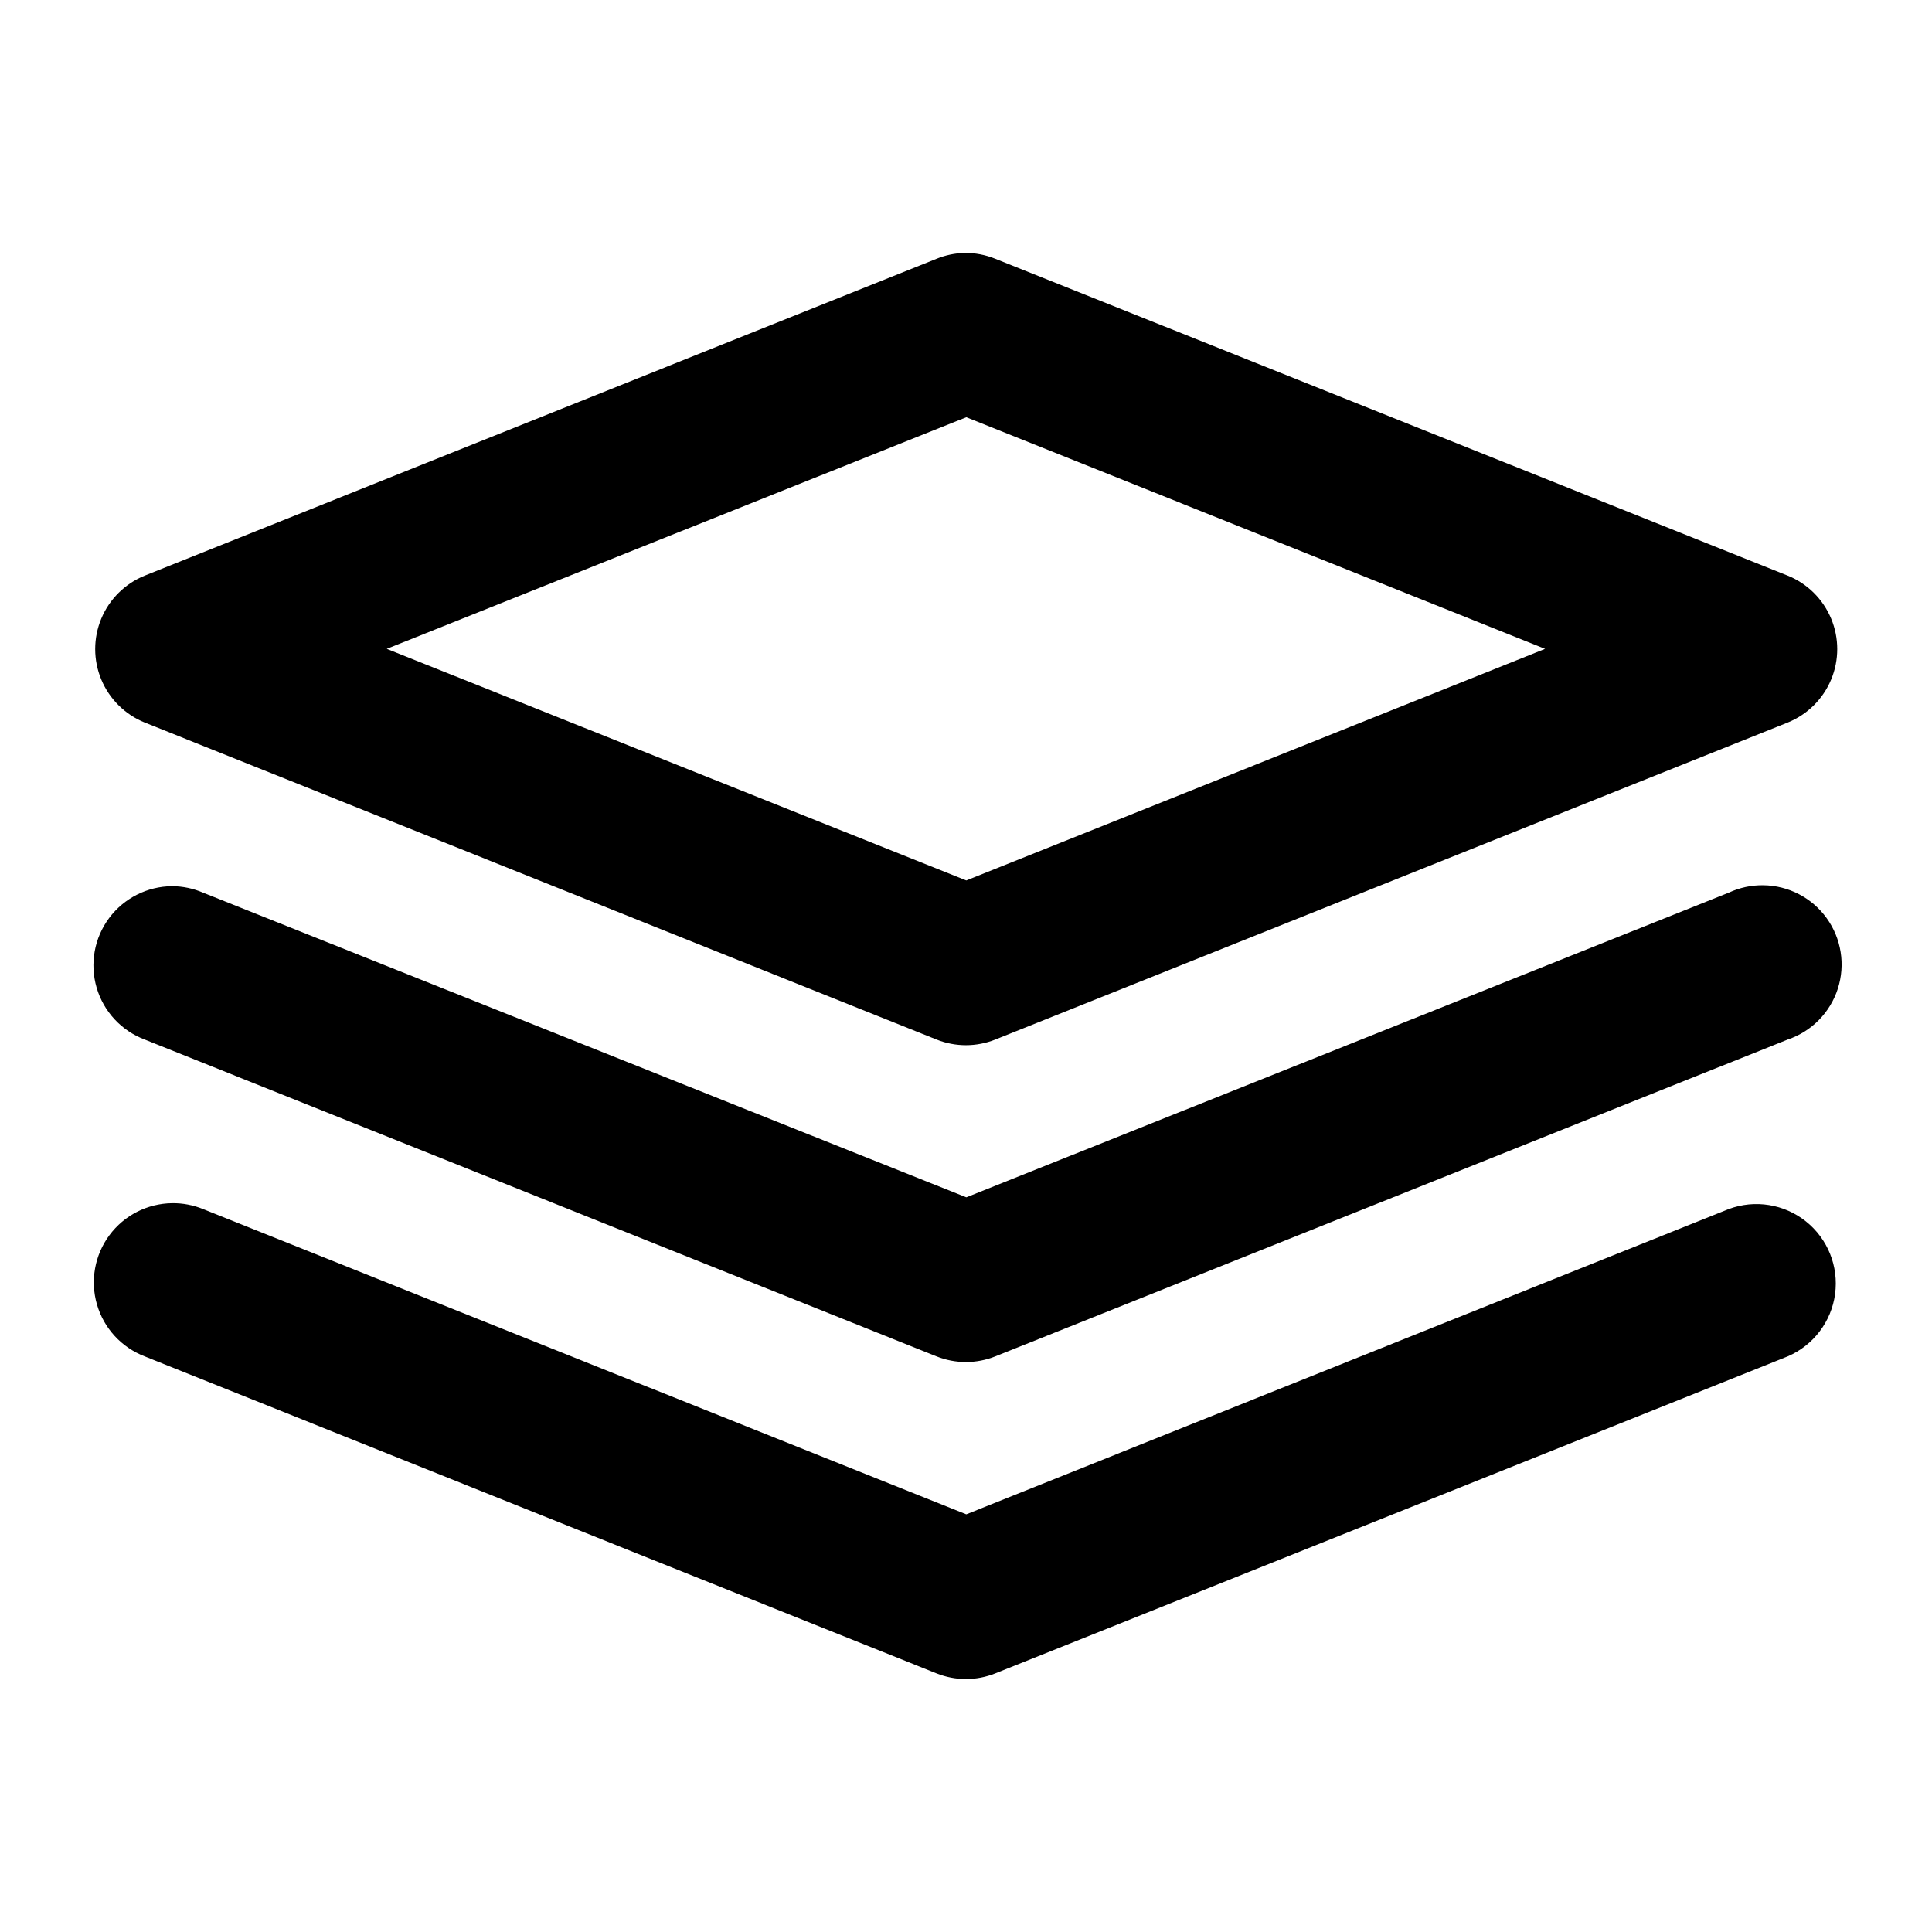 <?xml version="1.0" encoding="UTF-8"?>
<!-- Uploaded to: ICON Repo, www.svgrepo.com, Generator: ICON Repo Mixer Tools -->
<svg fill="#000000" width="800px" height="800px" version="1.1" viewBox="144 144 512 512" xmlns="http://www.w3.org/2000/svg">
 <path d="m399.59 211.03c-2.551 0.066-5.062 0.594-7.422 1.559l-209.84 83.969c-5.191 2.106-9.328 6.203-11.484 11.375-2.156 5.172-2.156 10.988 0 16.16s6.293 9.27 11.484 11.375l209.84 84.008c5.012 2.012 10.605 2.012 15.621 0l210-84.008c5.191-2.106 9.324-6.203 11.484-11.375 2.156-5.172 2.156-10.988 0-16.16-2.16-5.172-6.293-9.27-11.484-11.375l-210-83.969c-2.602-1.062-5.391-1.59-8.199-1.559zm0.492 43.543 153.38 61.379-153.38 61.375-153.59-61.375zm211.23 124.03c-3.172-0.047-6.309 0.625-9.184 1.969l-202.05 80.727-202.25-80.727c-2.59-1.121-5.379-1.707-8.203-1.723-6.586 0.039-12.773 3.168-16.711 8.453-3.934 5.285-5.16 12.109-3.309 18.434 1.848 6.324 6.559 11.414 12.723 13.742l209.84 83.969c5.012 2.008 10.605 2.008 15.621 0l210-83.969c6.305-2.137 11.227-7.137 13.258-13.48 2.031-6.34 0.934-13.27-2.961-18.676-3.891-5.402-10.117-8.637-16.777-8.719zm-421.69 84.254c-6.562 0.074-12.711 3.211-16.625 8.48-3.91 5.269-5.133 12.066-3.301 18.371 1.828 6.301 6.504 11.383 12.629 13.738l209.84 84.008c5.012 2.012 10.605 2.012 15.621 0l210-84.008c6.789-2.922 11.547-9.191 12.531-16.516 0.984-7.328-1.945-14.633-7.723-19.242-5.773-4.613-13.547-5.856-20.473-3.273l-202.05 80.895-202.25-80.895c-2.602-1.062-5.391-1.594-8.203-1.559z"/>
</svg>